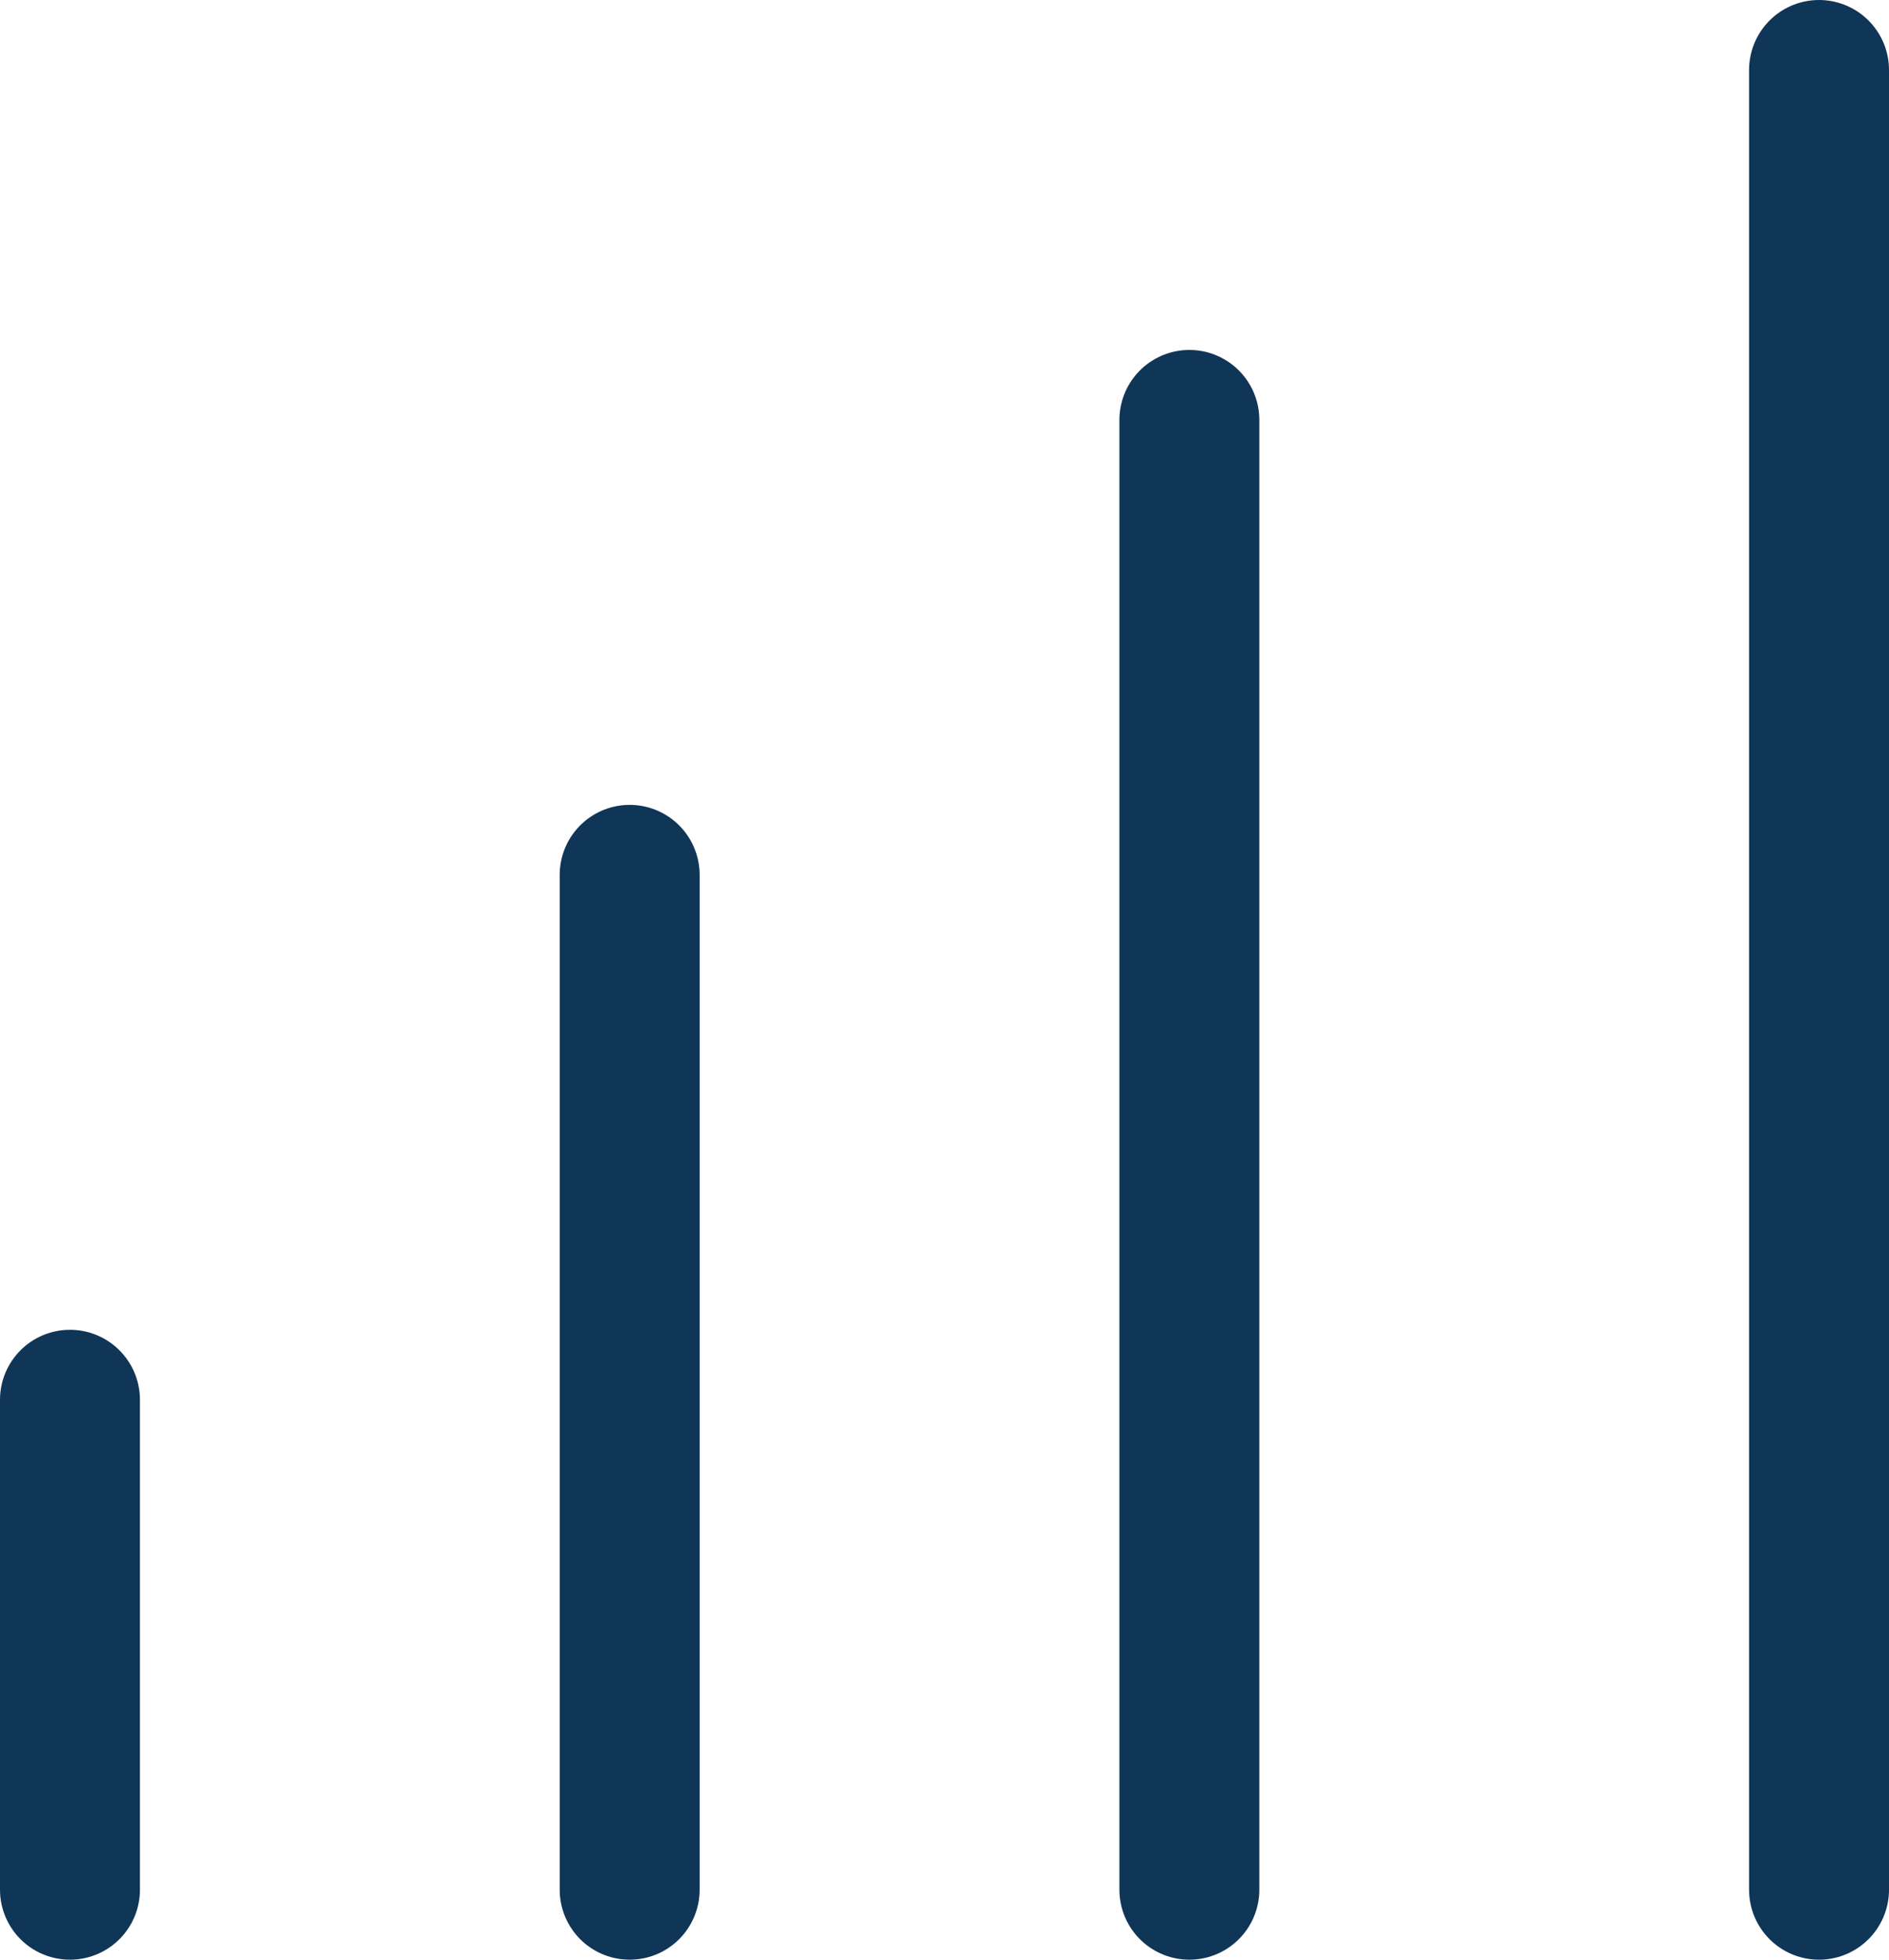 <svg xmlns="http://www.w3.org/2000/svg" width="27" height="28" viewBox="0 0 27 28">
  <g id="Group_284" data-name="Group 284" transform="translate(0.088 1.161)">
    <line id="Line_20" data-name="Line 20" y1="7" transform="translate(0.912 18.839)" fill="none" stroke="#0f3557" stroke-linecap="round" stroke-width="2"/>
    <line id="Line_21" data-name="Line 21" y1="14.5" transform="translate(8.912 11.339)" fill="none" stroke="#0f3557" stroke-linecap="round" stroke-width="2"/>
    <line id="Line_22" data-name="Line 22" y1="21" transform="translate(16.912 4.839)" fill="none" stroke="#0f3557" stroke-linecap="round" stroke-width="2"/>
    <line id="Line_23" data-name="Line 23" y1="26" transform="translate(25.912 -0.161)" fill="none" stroke="#0f3557" stroke-linecap="round" stroke-width="2"/>
  </g>
</svg>
